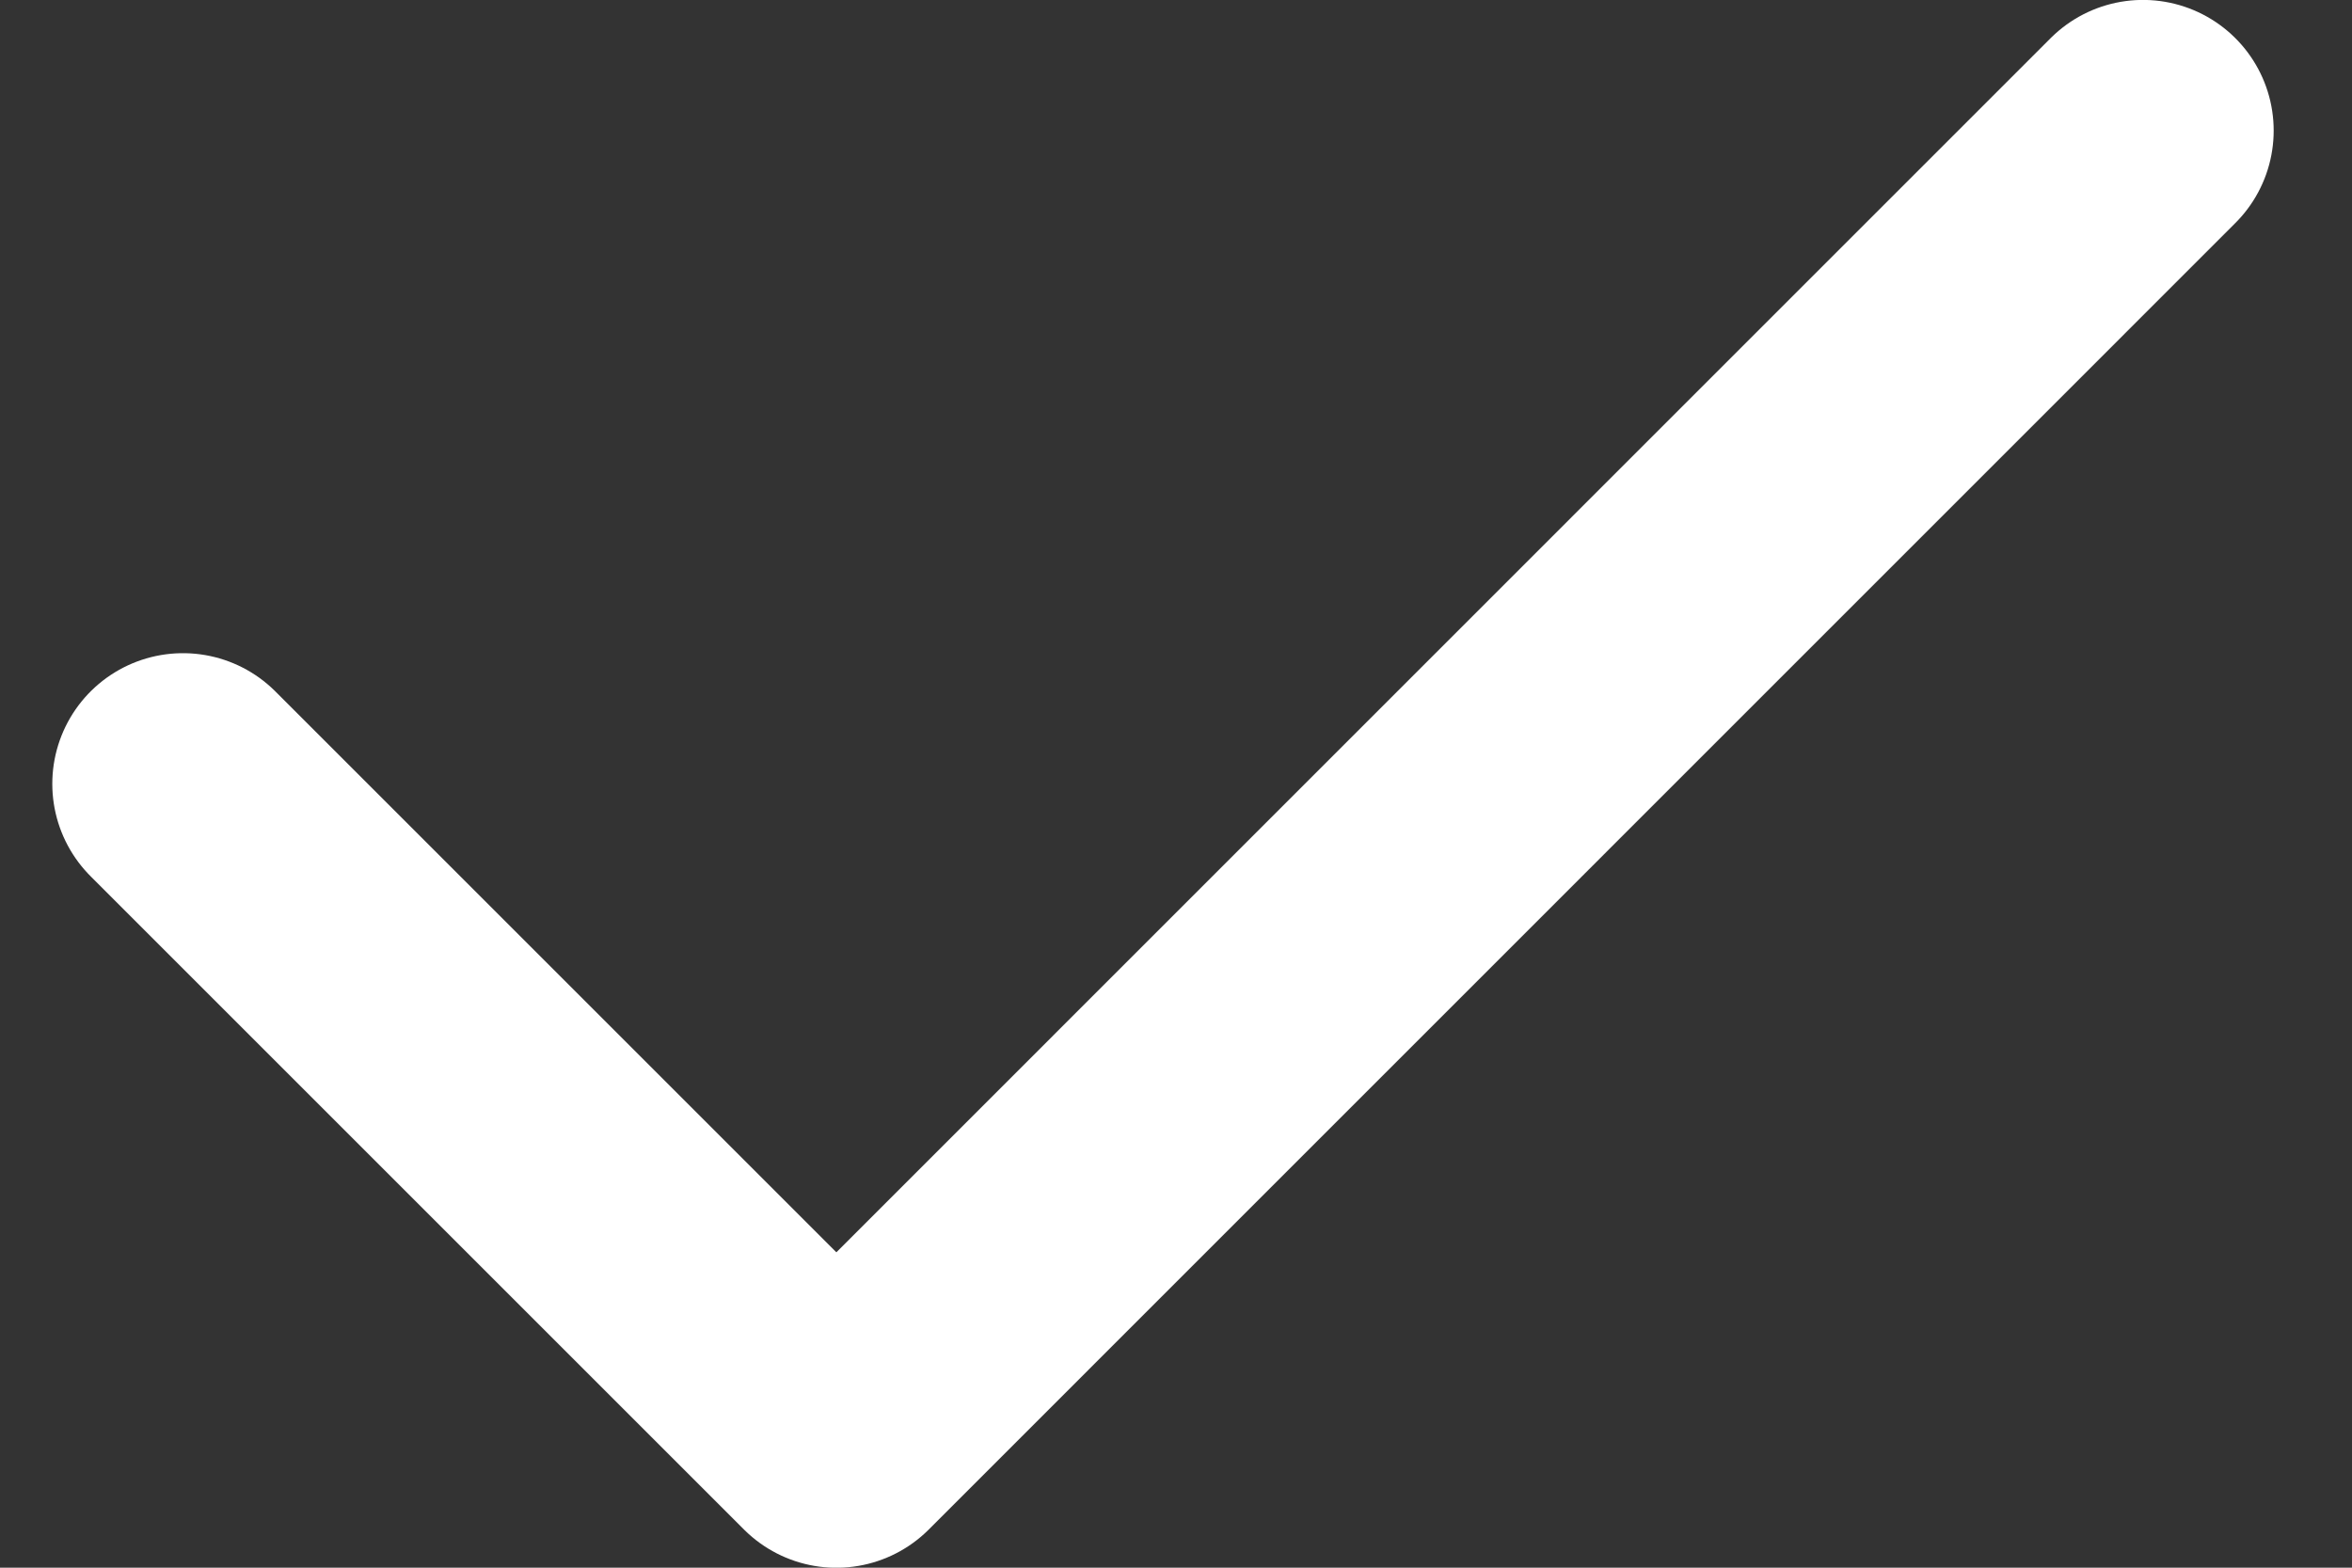 <svg width="15" height="10" viewBox="0 0 15 10" fill="none" xmlns="http://www.w3.org/2000/svg">
<rect x="0" y="0" width="15" height="10" fill="#333333" stroke="none"/>
<path d="M1.167 5L5.334 9.167L13.667 0.833" stroke="white" stroke-width="1.667" stroke-linecap="round" stroke-linejoin="round"/>
</svg>
